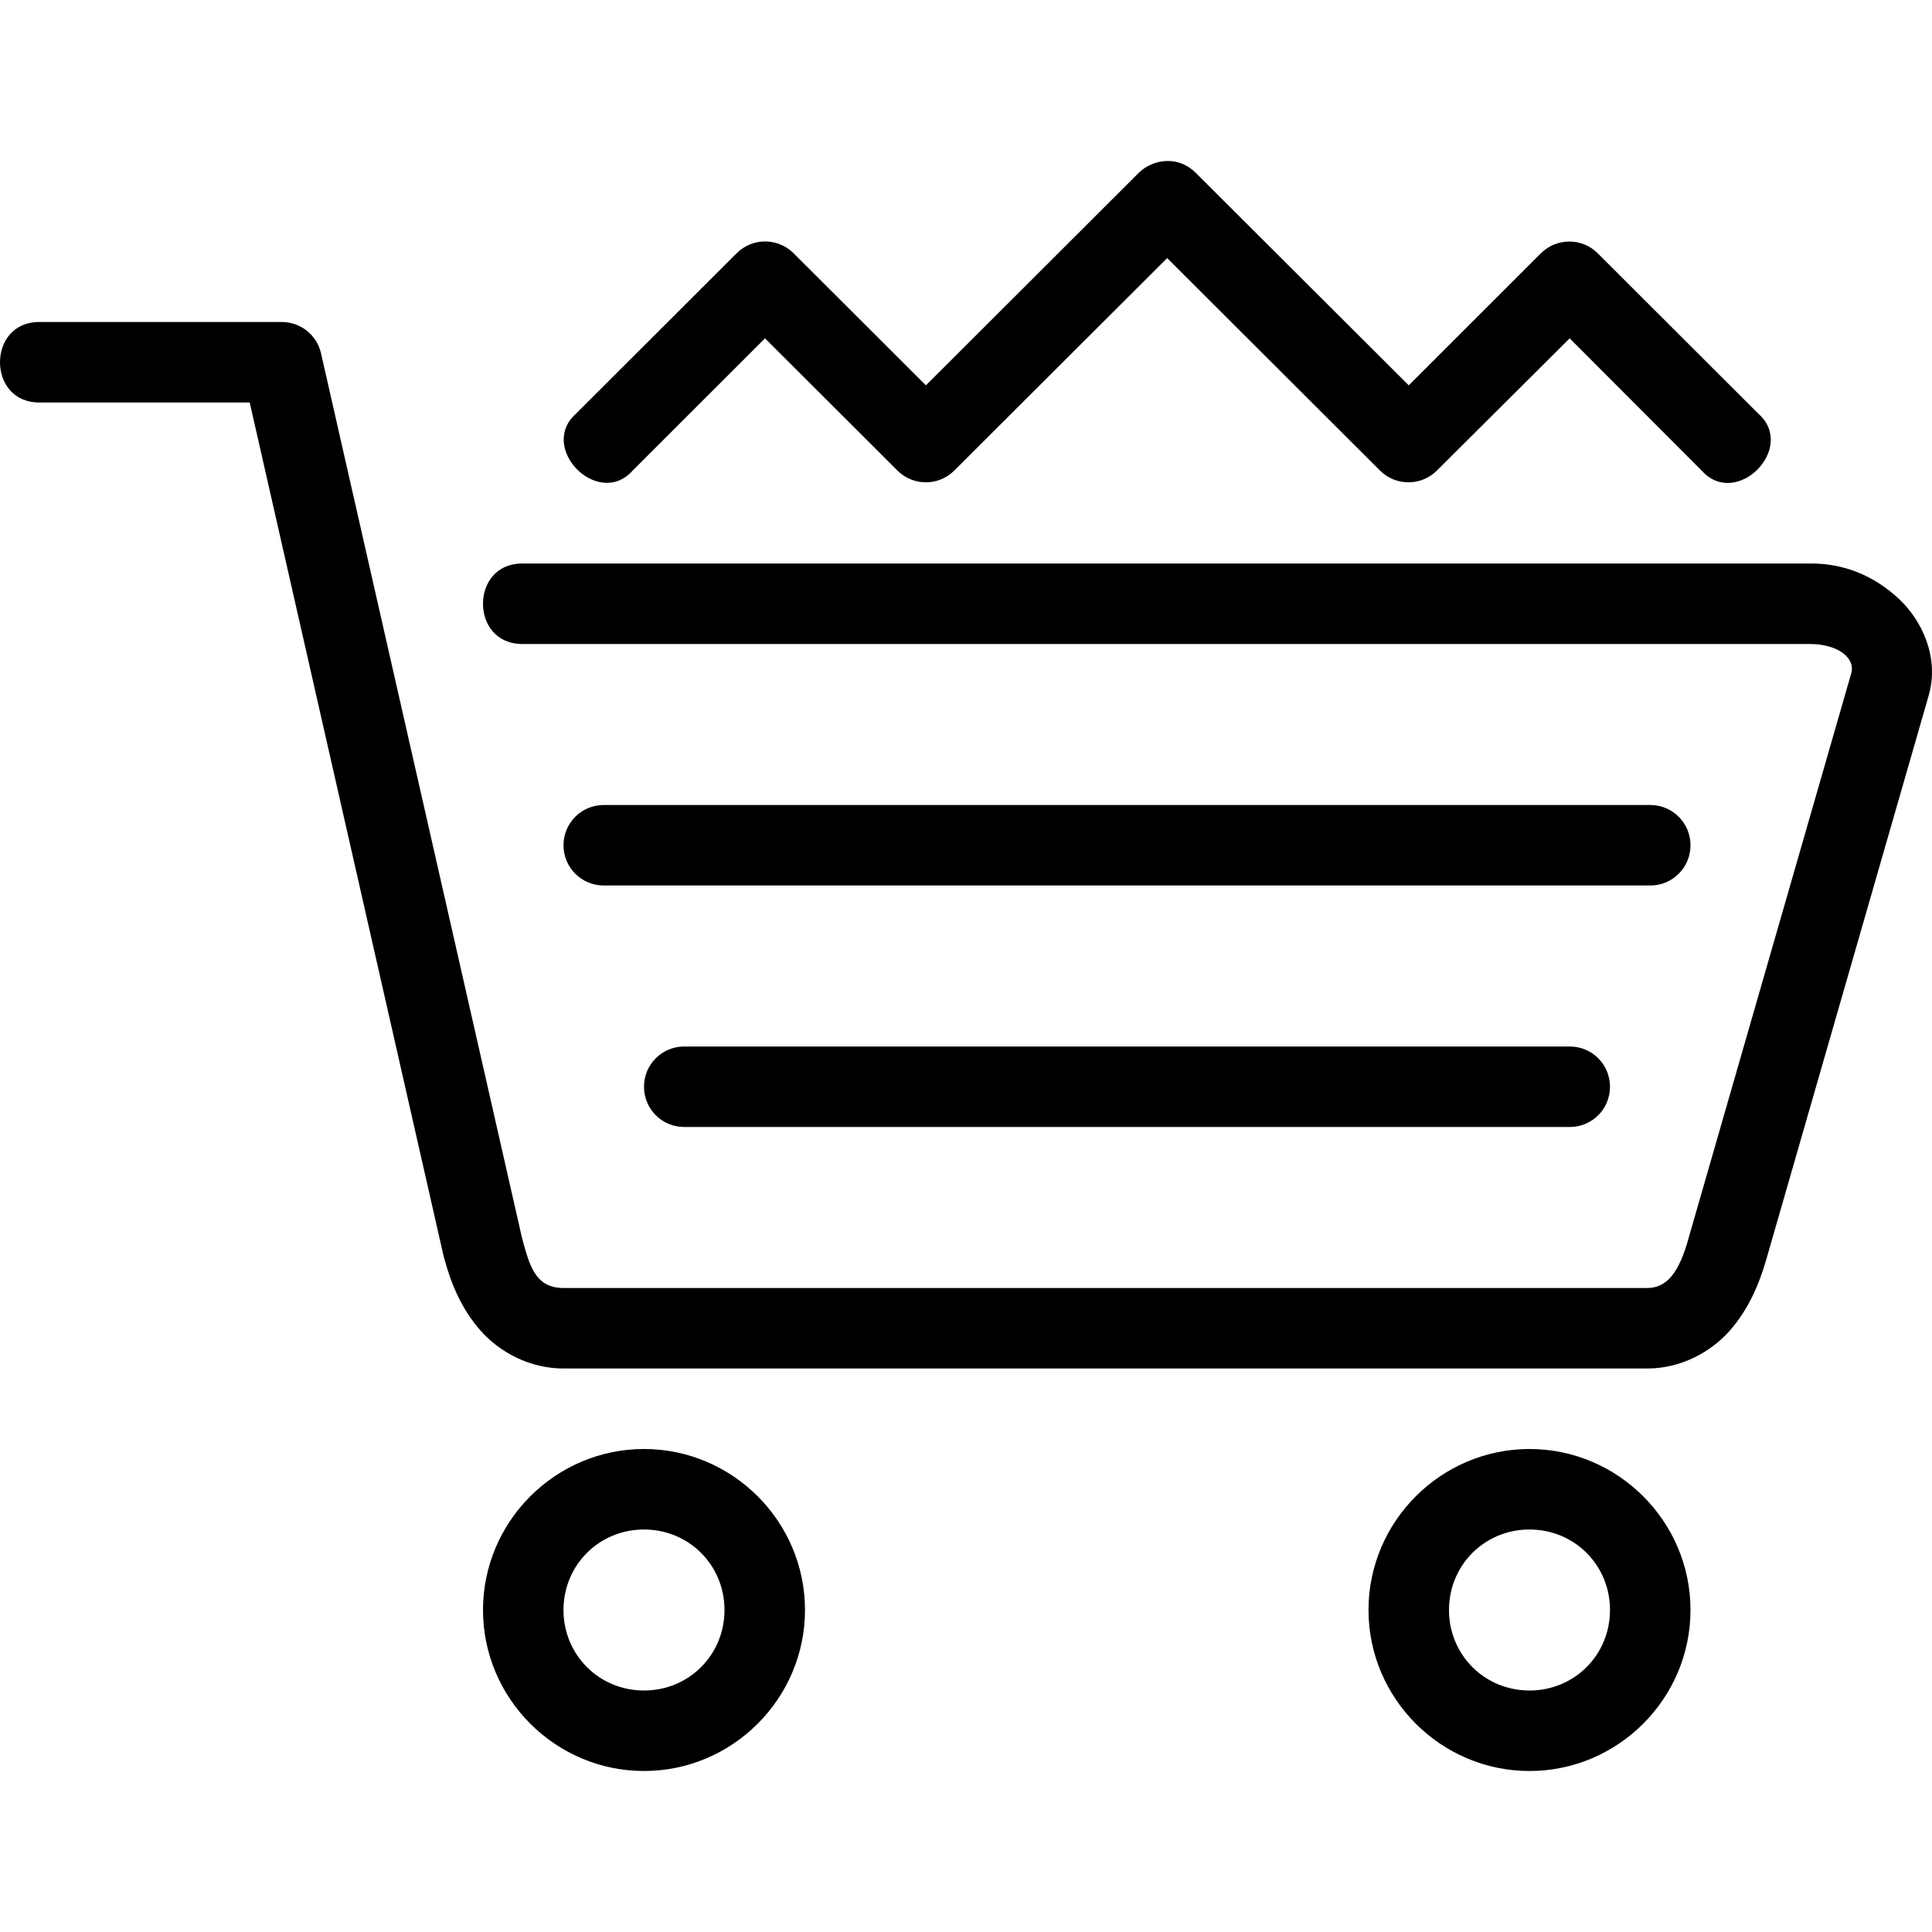 <svg height="24" viewBox="0 0 24 24" width="24" xmlns="http://www.w3.org/2000/svg"><path d="M14.5 2c-.13.002-.262.055-.354.147l-2.644 2.64-1.645-1.642c-.195-.194-.51-.194-.705 0L7.154 5.14c-.474.424.278 1.183.705.706l1.644-1.643 1.646 1.643c.195.194.51.194.705 0l2.645-2.64 2.645 2.64c.194.194.51.194.705 0l1.65-1.643 1.64 1.643c.43.48 1.182-.28.706-.705l-1.998-1.995c-.195-.194-.51-.194-.705 0L17.5 4.787l-2.646-2.64c-.096-.096-.22-.15-.354-.147zM.5 4c-.338-.005-.5.248-.5.5s.162.505.5.5h2.602l2.41 10.61c.002.008.003.014.006.02.085.318.217.636.455.903C6.21 16.8 6.583 17 7 17h13.463c.418 0 .79-.204 1.025-.47.235-.268.366-.58.455-.89l2.016-7c.134-.47-.08-.934-.378-1.208C23.284 7.158 22.918 7 22.5 7h-16c-.338-.005-.5.248-.5.5s.162.505.5.5h15.98c.353 0 .568.174.518.36l-2.016 7c-.124.465-.285.64-.52.64H7c-.352 0-.423-.28-.516-.625L3.988 4.39C3.936 4.16 3.734 4 3.5 4zm7 6c-.277 0-.5.223-.5.5s.223.5.5.5h13c.277 0 .5-.223.5-.5s-.223-.5-.5-.5zm1 3c-.277 0-.5.223-.5.5s.223.5.5.5h11c.277 0 .5-.223.5-.5s-.223-.5-.5-.5zM8 18c-1.1 0-2 .9-2 2s.9 2 2 2 2-.9 2-2-.9-2-2-2zm11 0c-1.1 0-2 .9-2 2s.9 2 2 2 2-.9 2-2-.9-2-2-2zM8 19c.558 0 1 .442 1 1s-.442 1-1 1-1-.442-1-1 .442-1 1-1zm11 0c.558 0 1 .442 1 1s-.442 1-1 1-1-.442-1-1 .442-1 1-1z"/></svg>